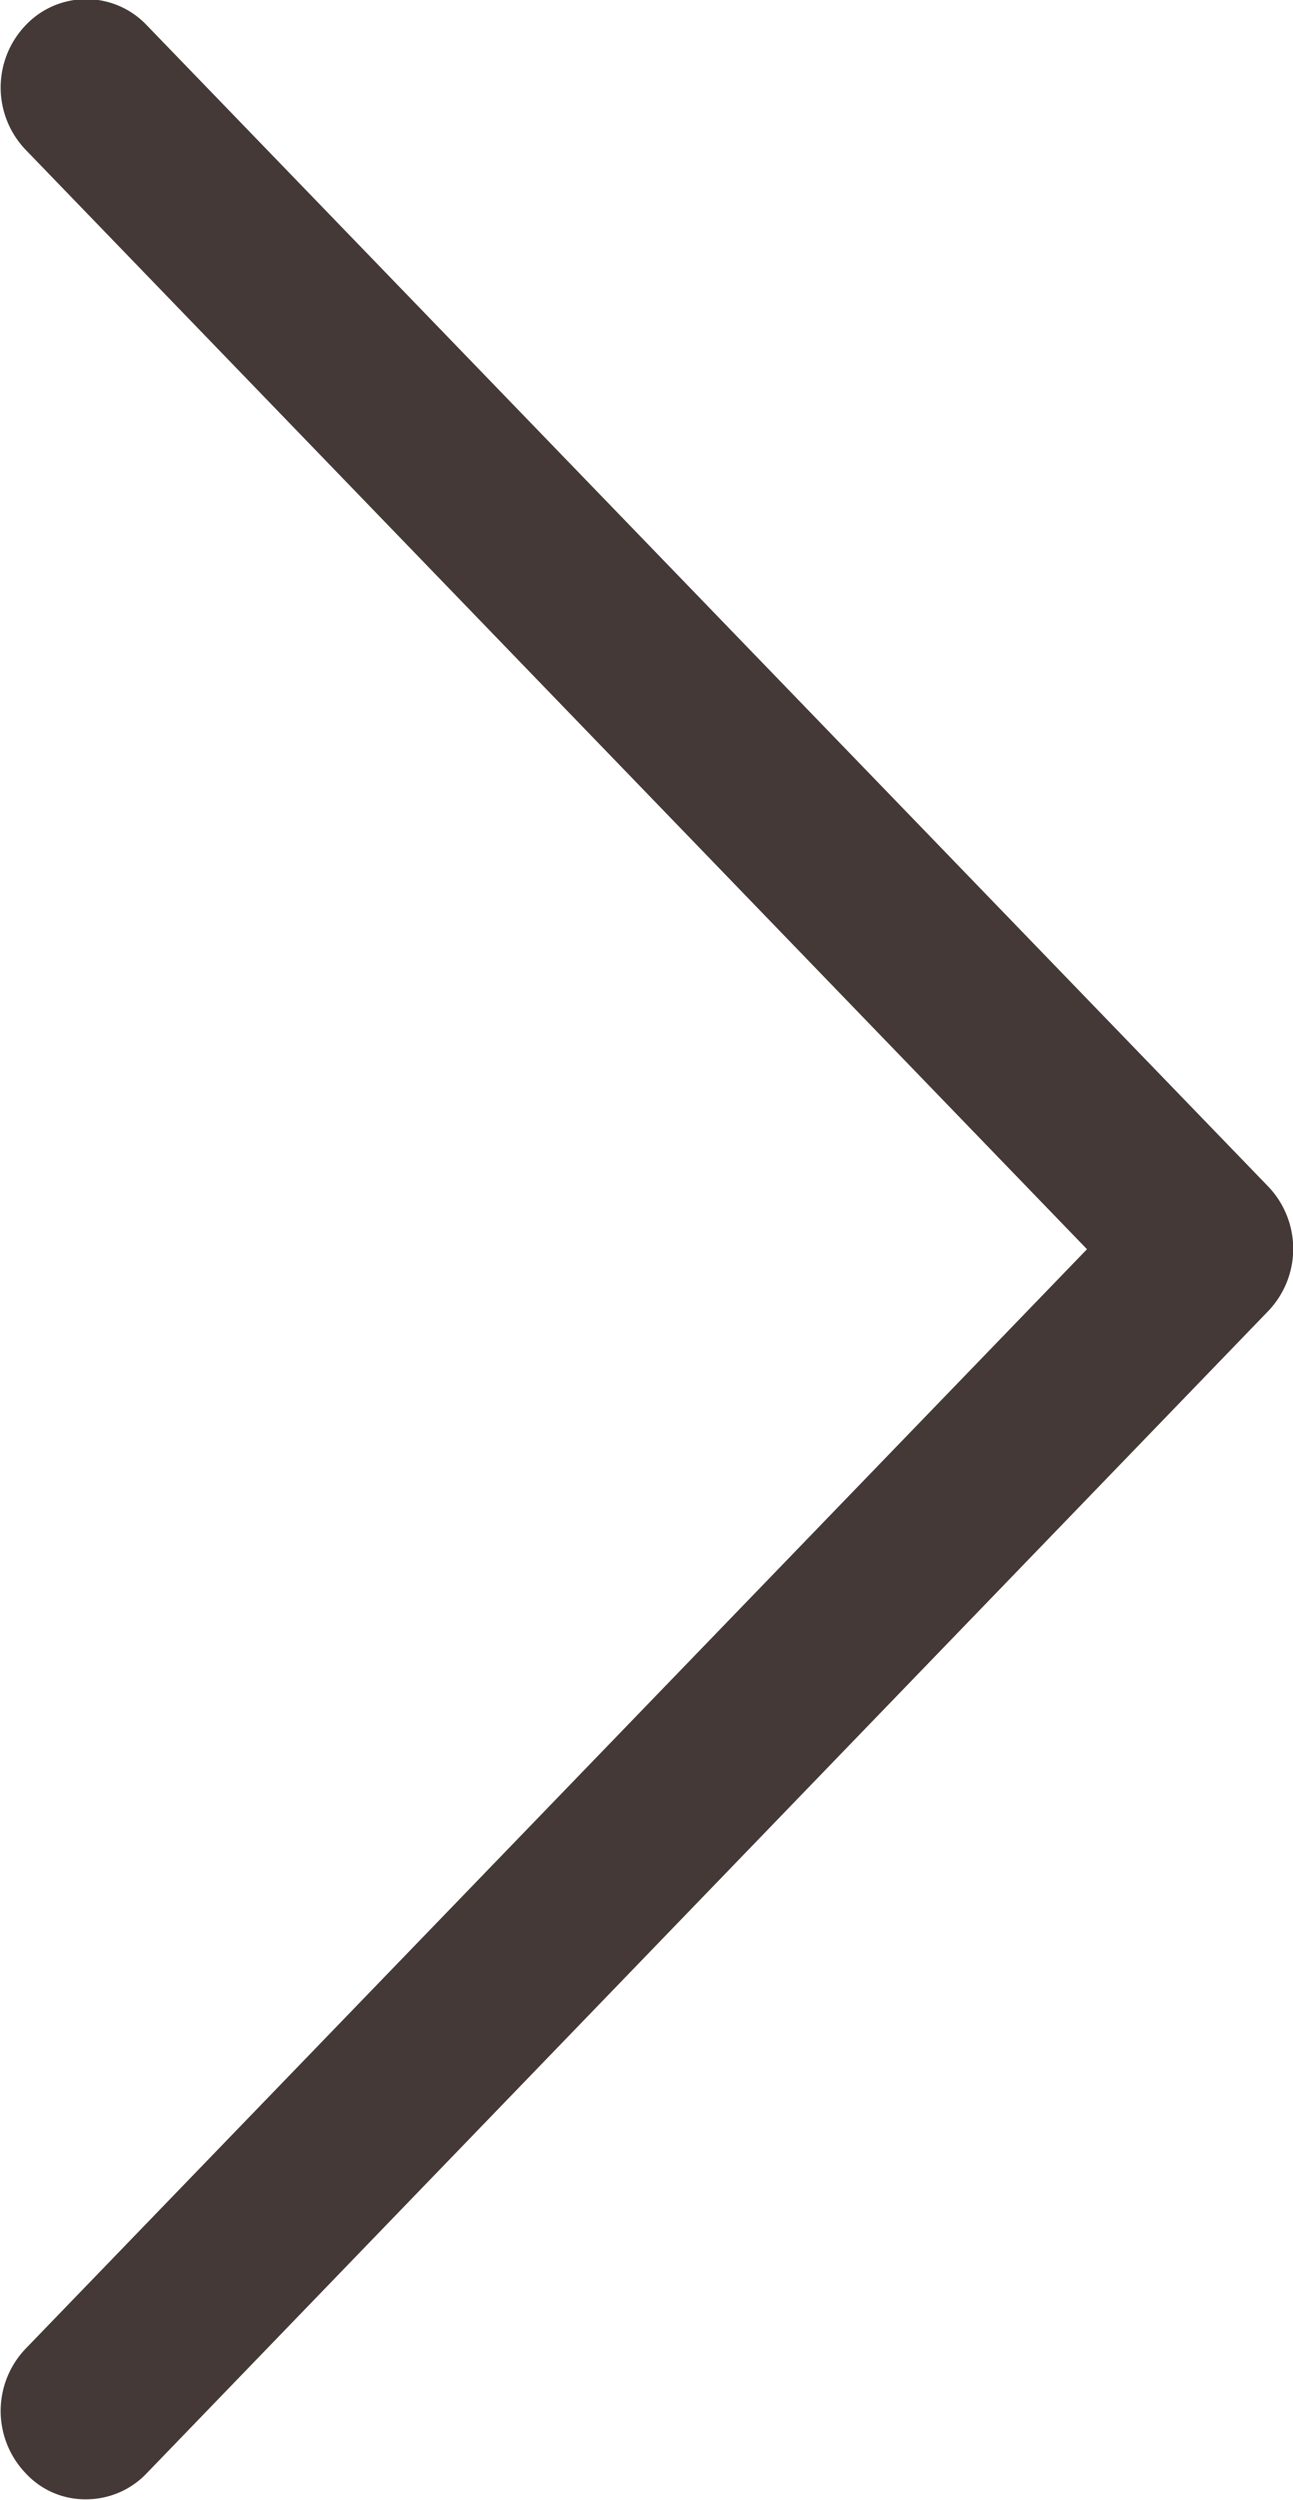 <svg xmlns="http://www.w3.org/2000/svg" width="15" height="29" viewBox="0 0 15 29">
  <defs>
    <style>
      .cls-1 {
        fill: #443937;
        fill-rule: evenodd;
      }
    </style>
  </defs>
  <path id="Forma_1_copie_2" data-name="Forma 1 copie 2" class="cls-1" d="M3780.45,2162.38a0.97,0.97,0,0,1-.7.3,0.938,0.938,0,0,1-.7-0.3,1.045,1.045,0,0,1,0-1.45l12.31-12.75-12.31-12.75a1.045,1.045,0,0,1,0-1.45,0.967,0.967,0,0,1,1.4,0l13.01,13.47a1.045,1.045,0,0,1,0,1.45Z" transform="translate(-3778.75 -2133.69)"/>
</svg>

